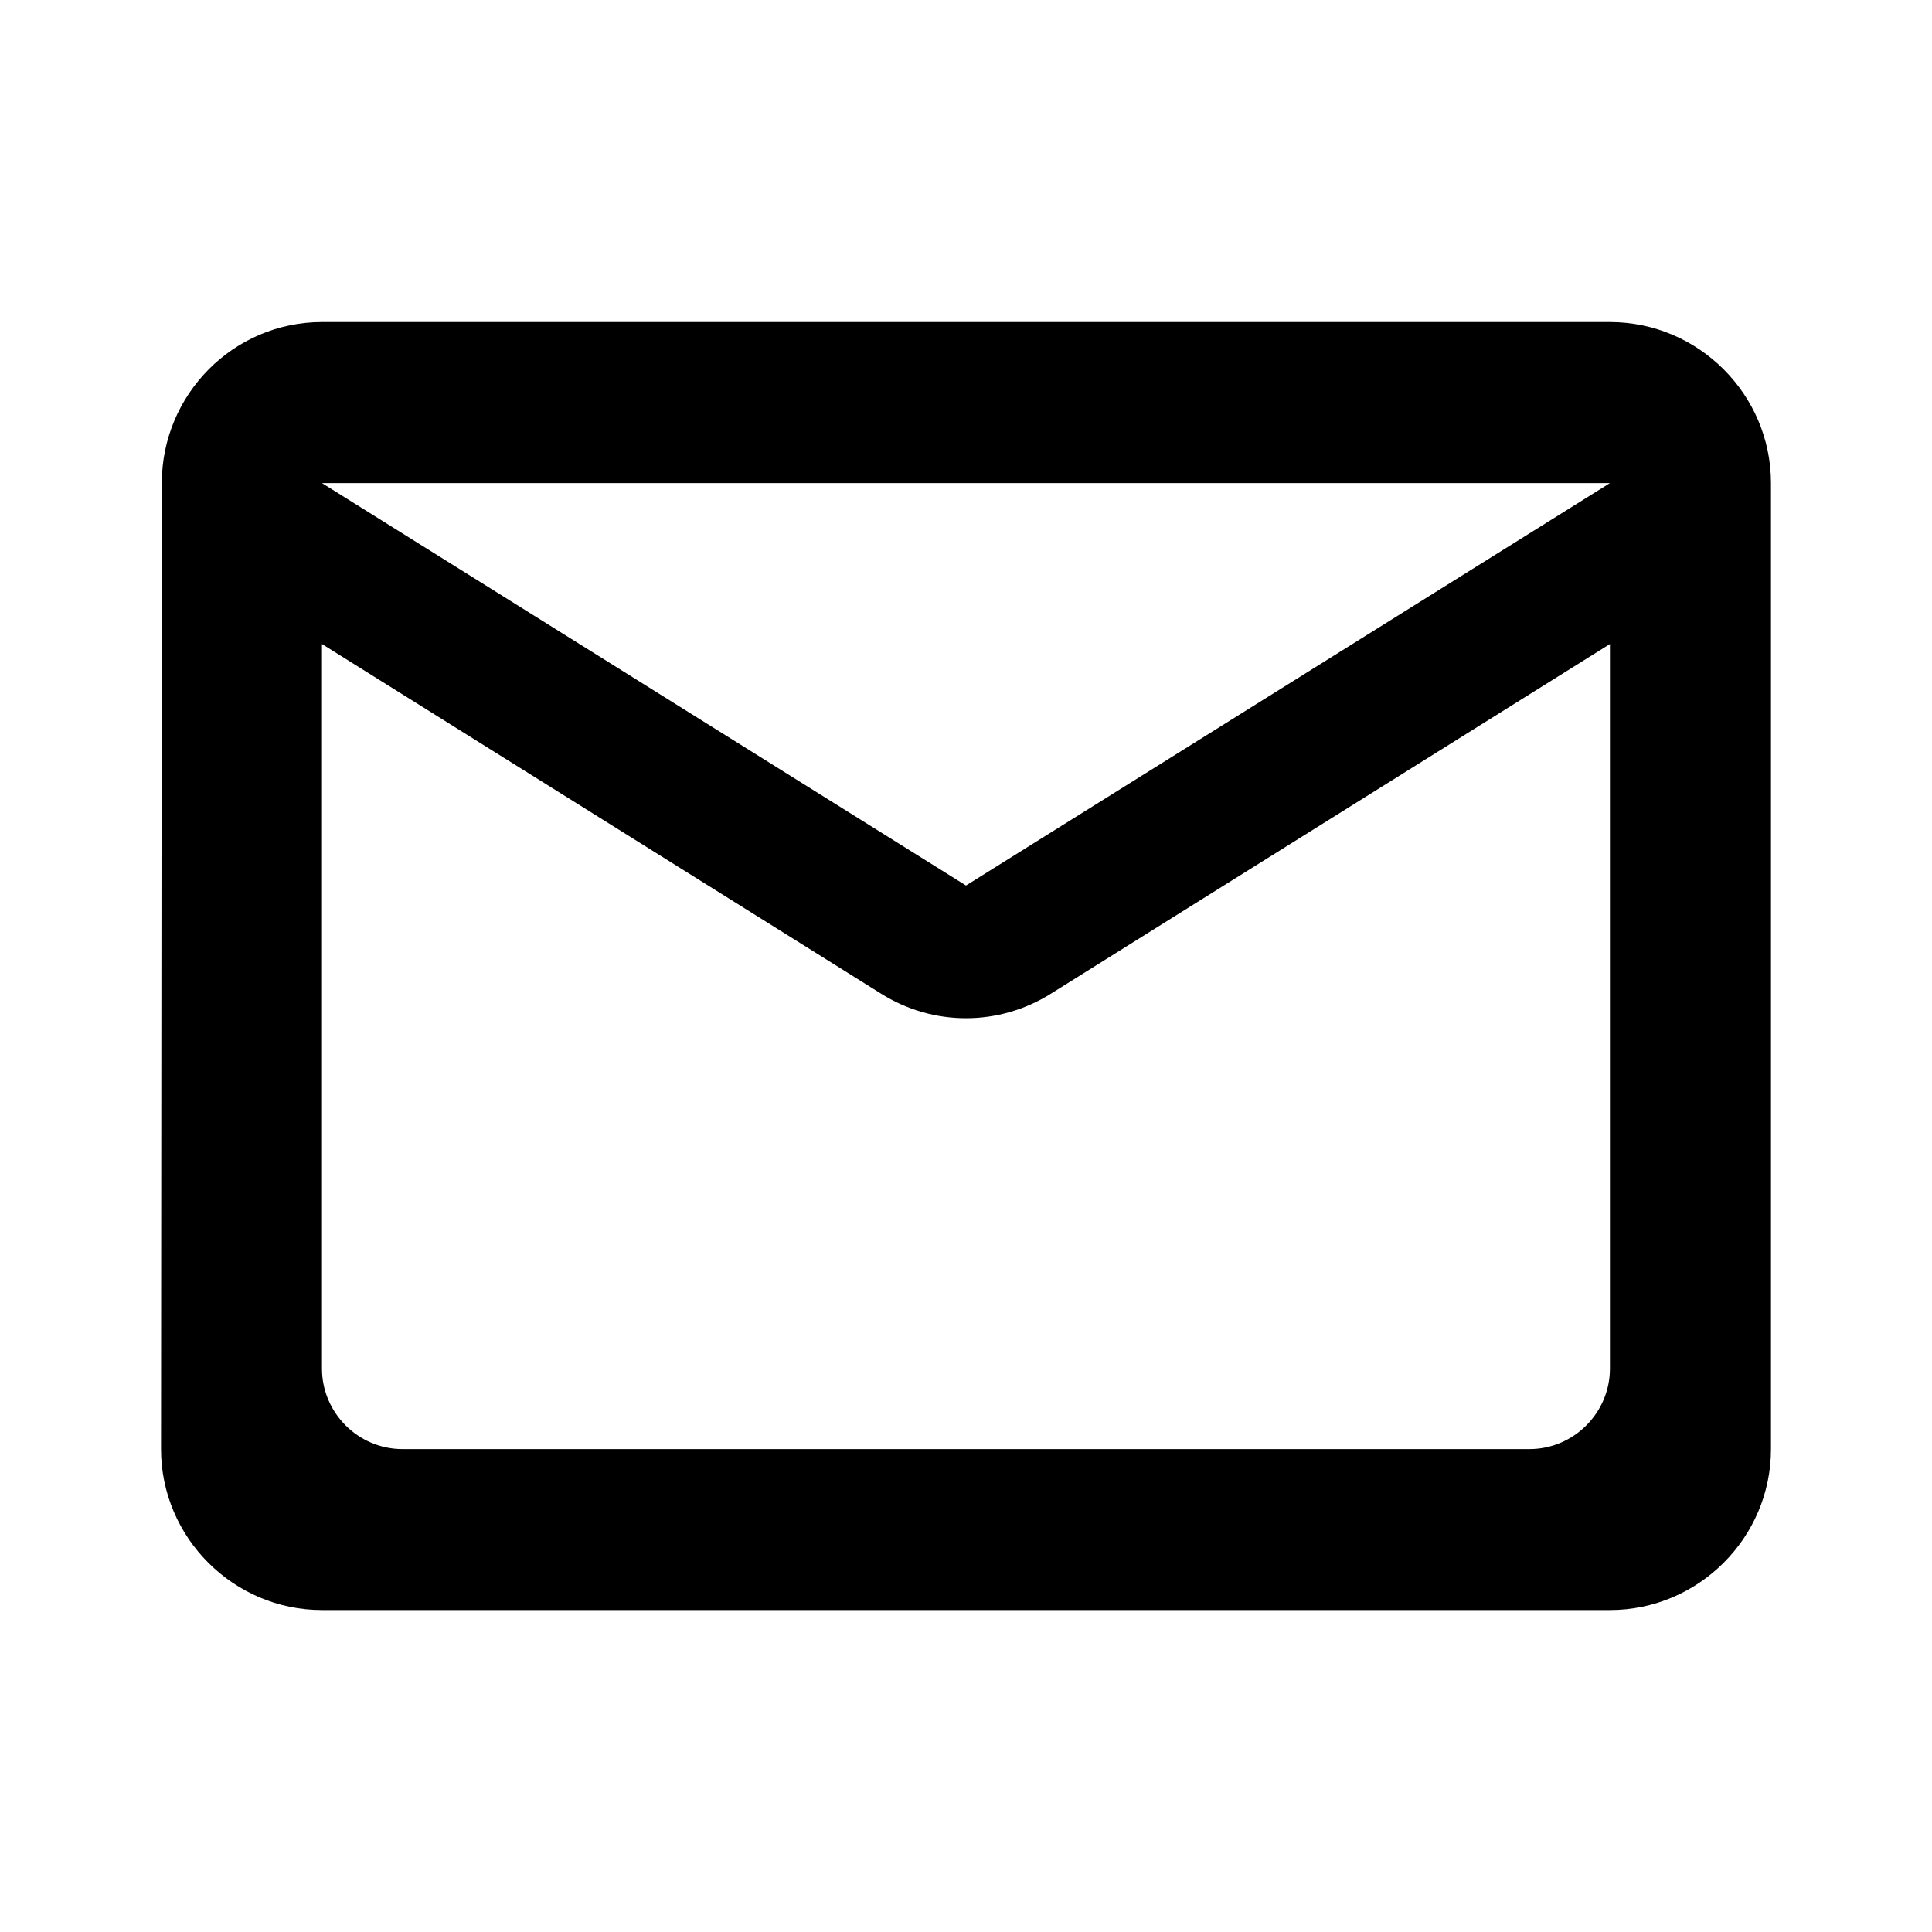 <svg width="20" height="20" viewBox="0 0 20 20" fill="none" xmlns="http://www.w3.org/2000/svg">
<g clip-path="url(#clip0_1058_5167)">
<path d="M16.666 3.334H3.333C2.417 3.334 1.675 4.084 1.675 5.001L1.667 15.001C1.667 15.917 2.417 16.667 3.333 16.667H16.666C17.583 16.667 18.333 15.917 18.333 15.001V5.001C18.333 4.084 17.583 3.334 16.666 3.334ZM15.833 15.001H4.167C3.708 15.001 3.333 14.626 3.333 14.167V6.667L9.117 10.284C9.658 10.626 10.341 10.626 10.883 10.284L16.666 6.667V14.167C16.666 14.626 16.291 15.001 15.833 15.001ZM10 9.167L3.333 5.001H16.666L10 9.167Z" fill="black"/>
</g>
<defs>
<clipPath id="clip0_1058_5167">
<rect width="20" height="20" fill="white"/>
</clipPath>
</defs>
</svg>
